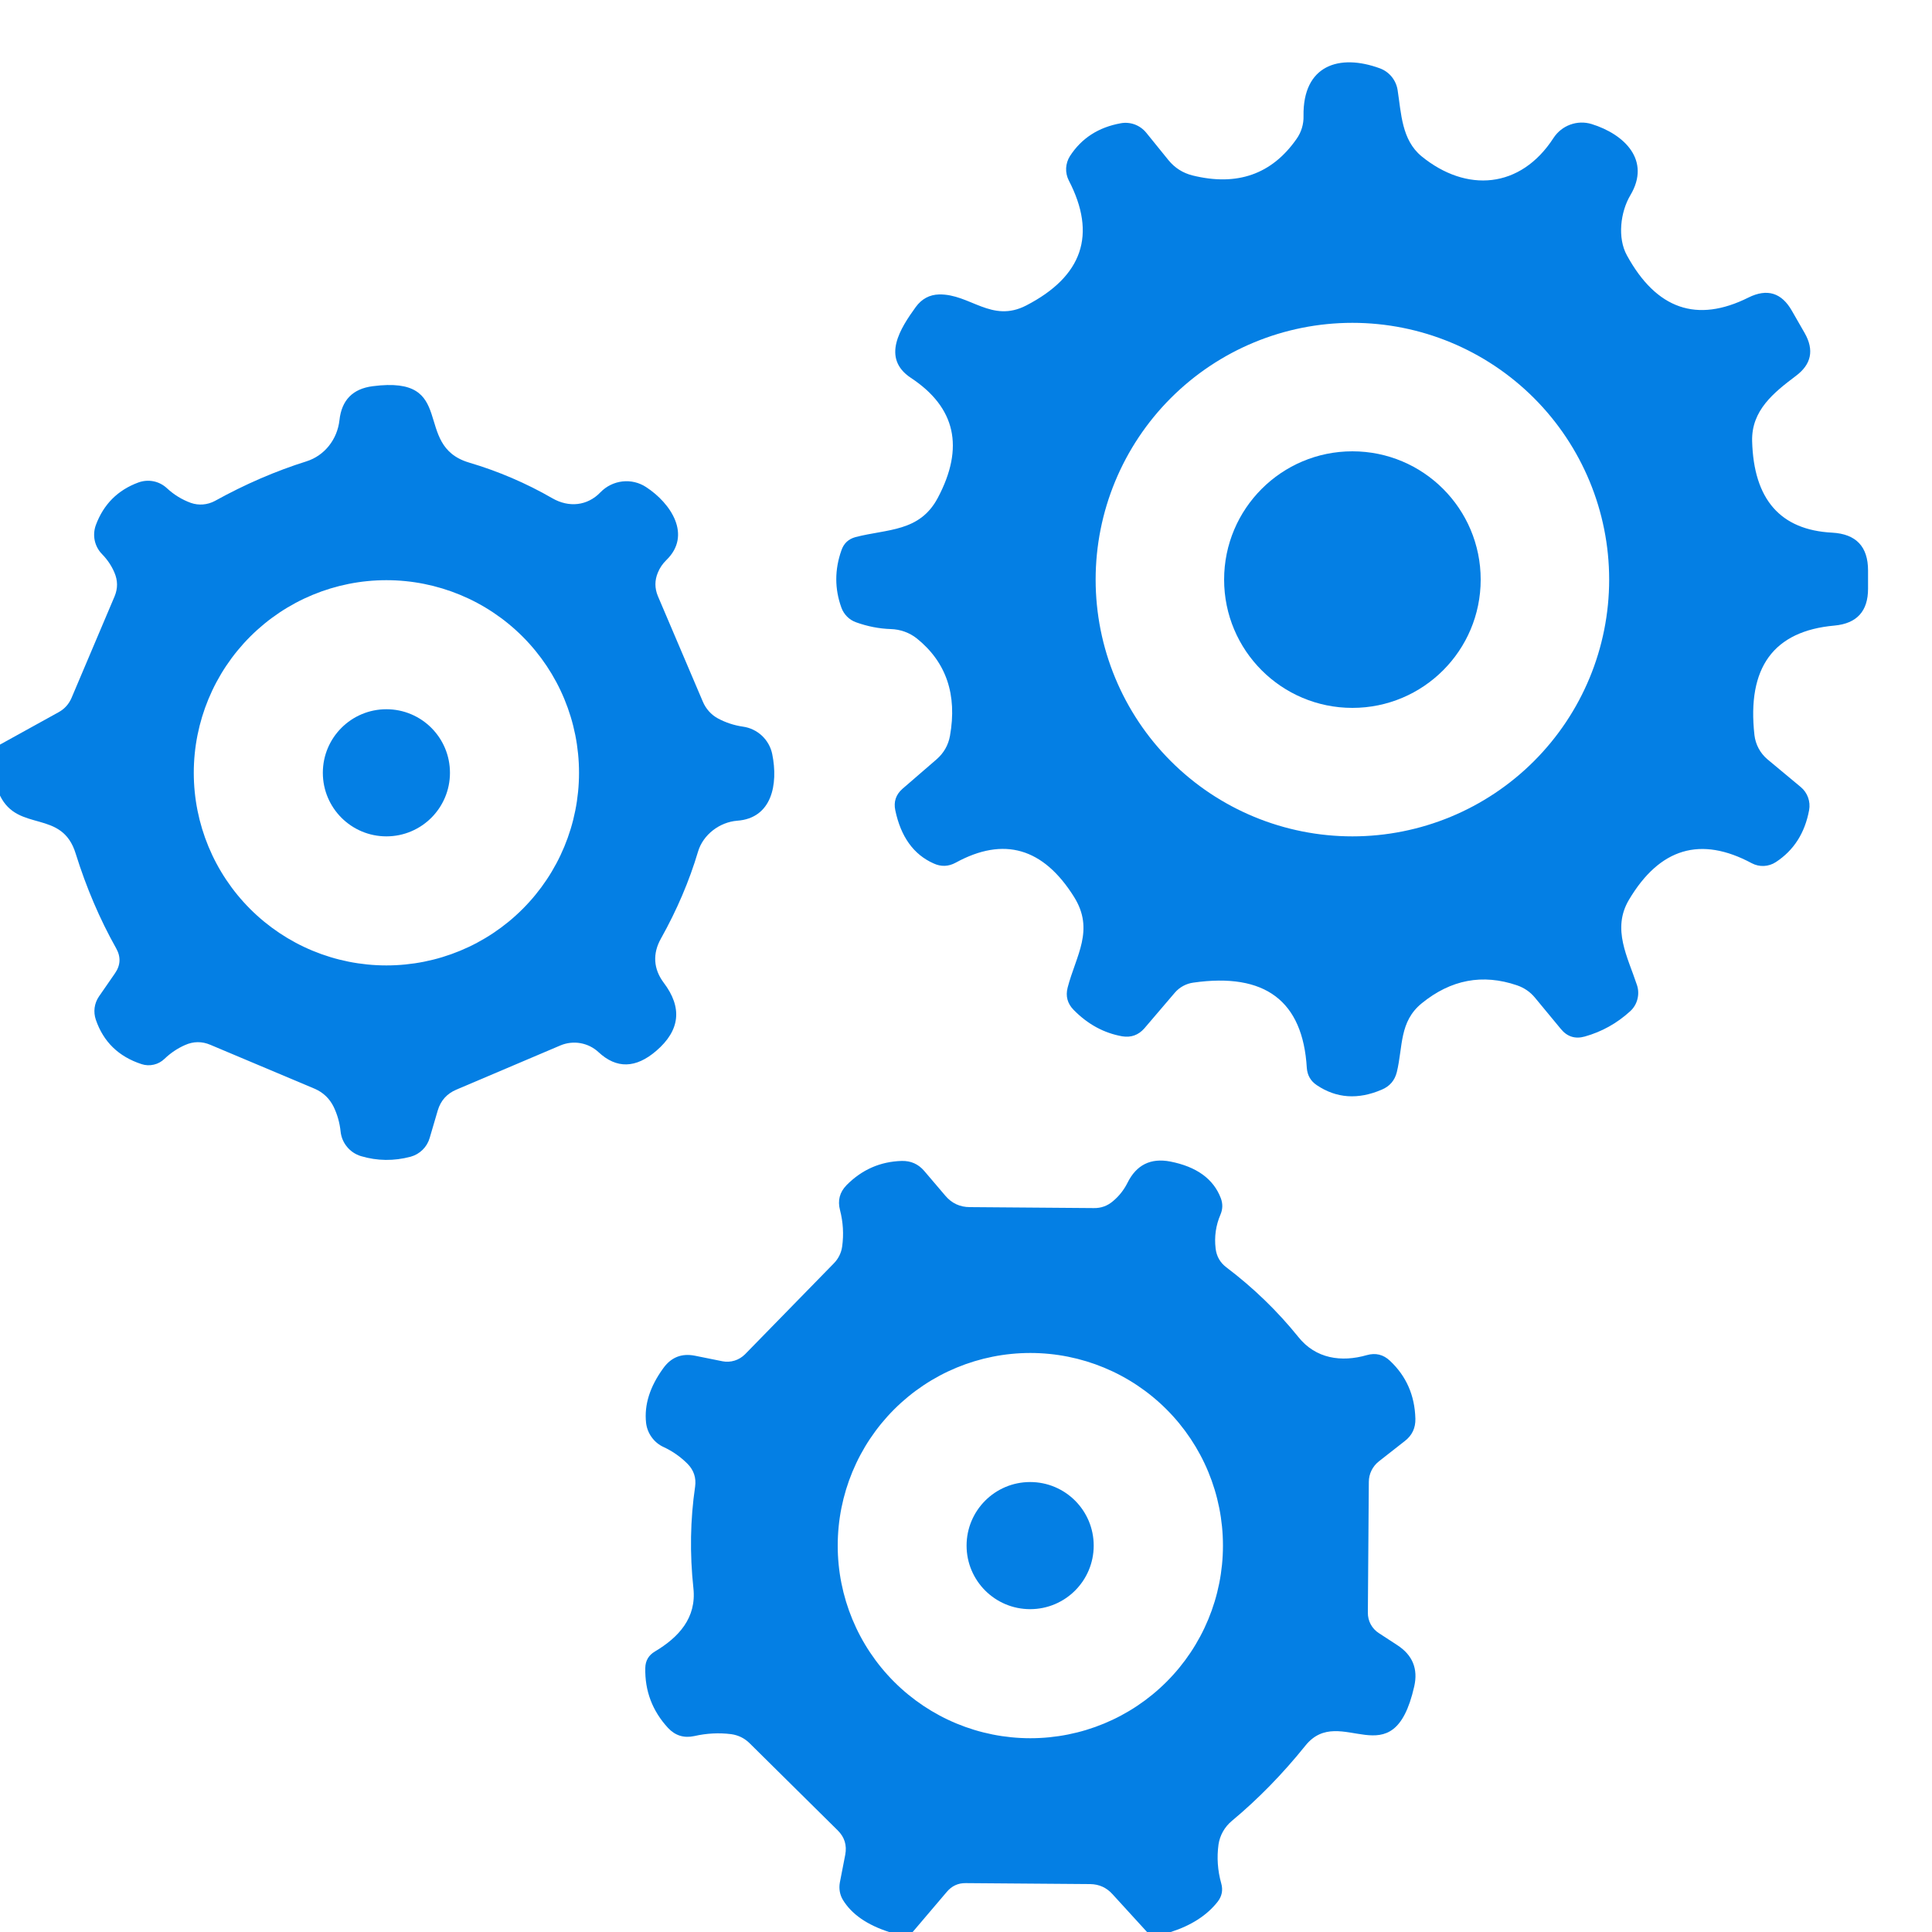<?xml version="1.0" encoding="UTF-8"?> <svg xmlns="http://www.w3.org/2000/svg" width="40" height="40" viewBox="0 0 40 40" fill="none"> <path d="M36.276 9.132C36.308 10.34 36.86 10.972 37.932 11.028C38.428 11.055 38.676 11.316 38.676 11.812V12.188C38.676 12.655 38.444 12.909 37.98 12.952C36.719 13.064 36.167 13.82 36.324 15.22C36.347 15.415 36.443 15.594 36.592 15.72L37.284 16.296C37.352 16.353 37.404 16.427 37.434 16.511C37.464 16.594 37.472 16.684 37.456 16.772C37.368 17.247 37.139 17.605 36.768 17.848C36.694 17.897 36.609 17.924 36.521 17.929C36.433 17.933 36.345 17.913 36.268 17.872C35.209 17.304 34.361 17.557 33.724 18.632C33.368 19.236 33.7 19.812 33.892 20.396C33.923 20.49 33.926 20.591 33.901 20.687C33.877 20.783 33.825 20.869 33.752 20.936C33.477 21.187 33.164 21.361 32.812 21.46C32.612 21.516 32.447 21.464 32.316 21.304L31.78 20.656C31.681 20.536 31.557 20.451 31.408 20.4C30.696 20.157 30.039 20.281 29.436 20.772C28.968 21.152 29.048 21.668 28.92 22.196C28.877 22.369 28.773 22.491 28.608 22.56C28.117 22.771 27.669 22.74 27.264 22.468C27.136 22.383 27.067 22.263 27.056 22.108C26.973 20.721 26.191 20.133 24.708 20.344C24.559 20.364 24.422 20.438 24.324 20.552L23.692 21.292C23.569 21.431 23.417 21.485 23.236 21.456C22.857 21.389 22.521 21.207 22.228 20.908C22.1 20.777 22.059 20.624 22.104 20.448C22.276 19.784 22.668 19.256 22.236 18.568C21.599 17.552 20.783 17.316 19.788 17.86C19.636 17.943 19.483 17.948 19.328 17.876C18.915 17.692 18.651 17.325 18.536 16.776C18.499 16.6 18.548 16.452 18.684 16.332L19.392 15.72C19.541 15.589 19.633 15.428 19.668 15.236C19.82 14.383 19.592 13.711 18.984 13.22C18.831 13.098 18.64 13.029 18.44 13.024C18.2 13.016 17.961 12.969 17.724 12.884C17.654 12.859 17.59 12.819 17.538 12.766C17.485 12.713 17.445 12.65 17.42 12.58C17.279 12.191 17.279 11.796 17.42 11.396C17.468 11.252 17.565 11.16 17.712 11.12C18.376 10.948 19.04 11.016 19.416 10.308C19.971 9.263 19.785 8.435 18.86 7.824C18.236 7.412 18.648 6.788 18.96 6.356C19.083 6.188 19.244 6.101 19.444 6.096C20.084 6.084 20.528 6.696 21.248 6.324C22.416 5.719 22.709 4.856 22.128 3.736C22.088 3.657 22.069 3.569 22.073 3.48C22.078 3.392 22.105 3.306 22.152 3.232C22.392 2.861 22.743 2.635 23.204 2.552C23.301 2.534 23.401 2.543 23.494 2.577C23.587 2.612 23.669 2.671 23.732 2.748L24.192 3.316C24.323 3.476 24.488 3.581 24.688 3.632C25.613 3.861 26.332 3.609 26.844 2.876C26.943 2.736 26.993 2.569 26.988 2.4C26.972 1.352 27.724 1.104 28.572 1.416C28.666 1.451 28.75 1.511 28.814 1.59C28.878 1.669 28.92 1.763 28.936 1.864C29.012 2.352 29.02 2.896 29.432 3.236C30.36 3.992 31.48 3.912 32.164 2.856C32.247 2.729 32.368 2.632 32.511 2.58C32.653 2.528 32.808 2.524 32.952 2.568C33.636 2.78 34.184 3.32 33.756 4.04C33.548 4.388 33.484 4.928 33.684 5.288C34.295 6.403 35.133 6.693 36.2 6.16C36.587 5.968 36.887 6.06 37.1 6.436L37.364 6.896C37.564 7.248 37.503 7.544 37.18 7.784C36.724 8.128 36.26 8.496 36.276 9.132ZM33.316 12C33.316 10.59 32.756 9.238 31.759 8.241C30.762 7.244 29.41 6.684 28 6.684C26.59 6.684 25.238 7.244 24.241 8.241C23.244 9.238 22.684 10.59 22.684 12C22.684 13.41 23.244 14.762 24.241 15.759C25.238 16.756 26.59 17.316 28 17.316C29.41 17.316 30.762 16.756 31.759 15.759C32.756 14.762 33.316 13.41 33.316 12Z" fill="#047FE4"></path> <path d="M0 16.472V15.416L1.216 14.744C1.336 14.677 1.424 14.58 1.48 14.452L2.372 12.348C2.441 12.183 2.44 12.017 2.368 11.852C2.309 11.713 2.224 11.587 2.112 11.472C2.036 11.394 1.984 11.297 1.961 11.19C1.939 11.084 1.947 10.974 1.984 10.872C2.144 10.44 2.439 10.145 2.868 9.988C2.968 9.952 3.076 9.944 3.18 9.965C3.283 9.986 3.379 10.036 3.456 10.108C3.603 10.244 3.768 10.345 3.952 10.412C4.033 10.44 4.118 10.451 4.204 10.444C4.289 10.437 4.372 10.412 4.448 10.372C5.075 10.025 5.707 9.752 6.344 9.552C6.724 9.432 6.984 9.092 7.028 8.7C7.073 8.284 7.303 8.049 7.716 7.996C9.492 7.764 8.52 9.22 9.708 9.576C10.319 9.757 10.895 10.004 11.436 10.316C11.776 10.512 12.16 10.476 12.432 10.192C12.553 10.067 12.713 9.988 12.886 9.968C13.058 9.948 13.231 9.989 13.376 10.084C13.892 10.42 14.328 11.08 13.796 11.596C13.719 11.671 13.66 11.757 13.62 11.856C13.553 12.016 13.553 12.177 13.62 12.34L14.552 14.528C14.614 14.675 14.723 14.797 14.86 14.872C15.023 14.96 15.196 15.017 15.38 15.044C15.528 15.064 15.665 15.13 15.774 15.231C15.883 15.333 15.958 15.466 15.988 15.612C16.116 16.24 15.98 16.94 15.264 16.992C14.9 17.02 14.556 17.28 14.452 17.632C14.271 18.24 14.015 18.84 13.684 19.432C13.508 19.744 13.528 20.06 13.74 20.344C14.132 20.861 14.081 21.332 13.588 21.756C13.164 22.121 12.765 22.131 12.392 21.784C12.288 21.687 12.159 21.623 12.019 21.598C11.88 21.573 11.735 21.589 11.604 21.644L9.448 22.56C9.253 22.643 9.125 22.785 9.064 22.988L8.896 23.56C8.869 23.653 8.819 23.737 8.75 23.805C8.681 23.873 8.597 23.922 8.504 23.948C8.155 24.041 7.811 24.037 7.472 23.936C7.359 23.901 7.259 23.835 7.185 23.744C7.11 23.654 7.064 23.544 7.052 23.428C7.033 23.247 6.985 23.076 6.908 22.916C6.823 22.743 6.691 22.617 6.512 22.54L4.356 21.632C4.18 21.557 4.005 21.559 3.832 21.636C3.675 21.705 3.533 21.8 3.408 21.92C3.346 21.98 3.27 22.023 3.186 22.042C3.102 22.062 3.014 22.059 2.932 22.032C2.457 21.877 2.141 21.571 1.984 21.112C1.957 21.032 1.948 20.948 1.959 20.864C1.97 20.781 2.001 20.701 2.048 20.632L2.38 20.152C2.497 19.984 2.505 19.811 2.404 19.632C2.065 19.029 1.787 18.377 1.568 17.676C1.284 16.744 0.376 17.244 0 16.472ZM11.988 16C11.988 14.942 11.568 13.928 10.82 13.18C10.072 12.432 9.058 12.012 8 12.012C6.942 12.012 5.928 12.432 5.18 13.18C4.432 13.928 4.012 14.942 4.012 16C4.012 17.058 4.432 18.072 5.18 18.82C5.928 19.568 6.942 19.988 8 19.988C9.058 19.988 10.072 19.568 10.82 18.82C11.568 18.072 11.988 17.058 11.988 16Z" fill="#047FE4"></path> <path d="M28 14.656C29.467 14.656 30.656 13.467 30.656 12C30.656 10.533 29.467 9.344 28 9.344C26.533 9.344 25.344 10.533 25.344 12C25.344 13.467 26.533 14.656 28 14.656Z" fill="#047FE4"></path> <path d="M8 17.316C8.727 17.316 9.316 16.727 9.316 16C9.316 15.273 8.727 14.684 8 14.684C7.273 14.684 6.684 15.273 6.684 16C6.684 16.727 7.273 17.316 8 17.316Z" fill="#047FE4"></path> <path d="M24.24 40H23.748L23.032 39.216C22.909 39.08 22.756 39.011 22.572 39.008L19.996 38.988C19.836 38.985 19.704 39.047 19.6 39.172L18.896 40H18.408C17.952 39.853 17.633 39.632 17.452 39.336C17.388 39.231 17.365 39.102 17.388 38.976L17.5 38.4C17.537 38.203 17.485 38.035 17.344 37.896L15.516 36.088C15.412 35.987 15.287 35.925 15.14 35.904C14.887 35.872 14.631 35.885 14.372 35.944C14.159 35.989 13.979 35.933 13.832 35.776C13.507 35.424 13.349 35.009 13.36 34.532C13.363 34.383 13.429 34.269 13.56 34.192C14.048 33.9 14.424 33.5 14.356 32.88C14.279 32.165 14.291 31.464 14.392 30.776C14.416 30.595 14.364 30.439 14.236 30.308C14.089 30.161 13.924 30.045 13.74 29.96C13.641 29.915 13.556 29.845 13.492 29.756C13.428 29.668 13.388 29.565 13.376 29.456C13.336 29.085 13.455 28.709 13.732 28.328C13.895 28.101 14.112 28.015 14.384 28.068L14.96 28.184C15.042 28.2 15.128 28.195 15.209 28.17C15.29 28.145 15.363 28.1 15.424 28.04L17.268 26.152C17.359 26.058 17.418 25.938 17.436 25.808C17.471 25.555 17.456 25.304 17.392 25.056C17.339 24.856 17.384 24.683 17.528 24.536C17.845 24.216 18.225 24.049 18.668 24.036C18.857 24.031 19.013 24.1 19.136 24.244L19.572 24.756C19.705 24.913 19.875 24.992 20.08 24.992L22.644 25.012C22.796 25.015 22.929 24.967 23.044 24.868C23.169 24.764 23.269 24.637 23.344 24.488C23.528 24.117 23.823 23.971 24.228 24.048C24.775 24.155 25.124 24.408 25.276 24.808C25.319 24.923 25.316 25.036 25.268 25.148C25.172 25.372 25.139 25.605 25.168 25.848C25.187 26.011 25.261 26.141 25.392 26.24C25.952 26.664 26.448 27.144 26.88 27.68C27.24 28.132 27.772 28.208 28.3 28.056C28.481 28.005 28.64 28.044 28.776 28.172C29.115 28.489 29.291 28.889 29.304 29.372C29.309 29.564 29.236 29.719 29.084 29.836L28.548 30.256C28.483 30.307 28.431 30.372 28.395 30.445C28.359 30.519 28.34 30.599 28.34 30.68L28.32 33.388C28.319 33.472 28.339 33.556 28.379 33.63C28.419 33.704 28.477 33.767 28.548 33.812L28.928 34.06C29.245 34.265 29.363 34.551 29.28 34.916C28.84 36.856 27.752 35.24 27.028 36.14C26.556 36.727 26.048 37.247 25.504 37.7C25.355 37.824 25.256 37.998 25.228 38.188C25.191 38.457 25.209 38.725 25.284 38.992C25.324 39.133 25.299 39.261 25.208 39.376C24.987 39.656 24.664 39.864 24.24 40ZM25.32 32C25.32 30.942 24.9 29.928 24.152 29.18C23.404 28.432 22.39 28.012 21.332 28.012C20.274 28.012 19.26 28.432 18.512 29.18C17.764 29.928 17.344 30.942 17.344 32C17.344 33.058 17.764 34.072 18.512 34.82C19.26 35.568 20.274 35.988 21.332 35.988C22.39 35.988 23.404 35.568 24.152 34.82C24.9 34.072 25.32 33.058 25.32 32Z" fill="#047FE4"></path> <path d="M21.328 33.316C22.055 33.316 22.644 32.727 22.644 32C22.644 31.273 22.055 30.684 21.328 30.684C20.601 30.684 20.012 31.273 20.012 32C20.012 32.727 20.601 33.316 21.328 33.316Z" fill="#047FE4"></path> </svg> 